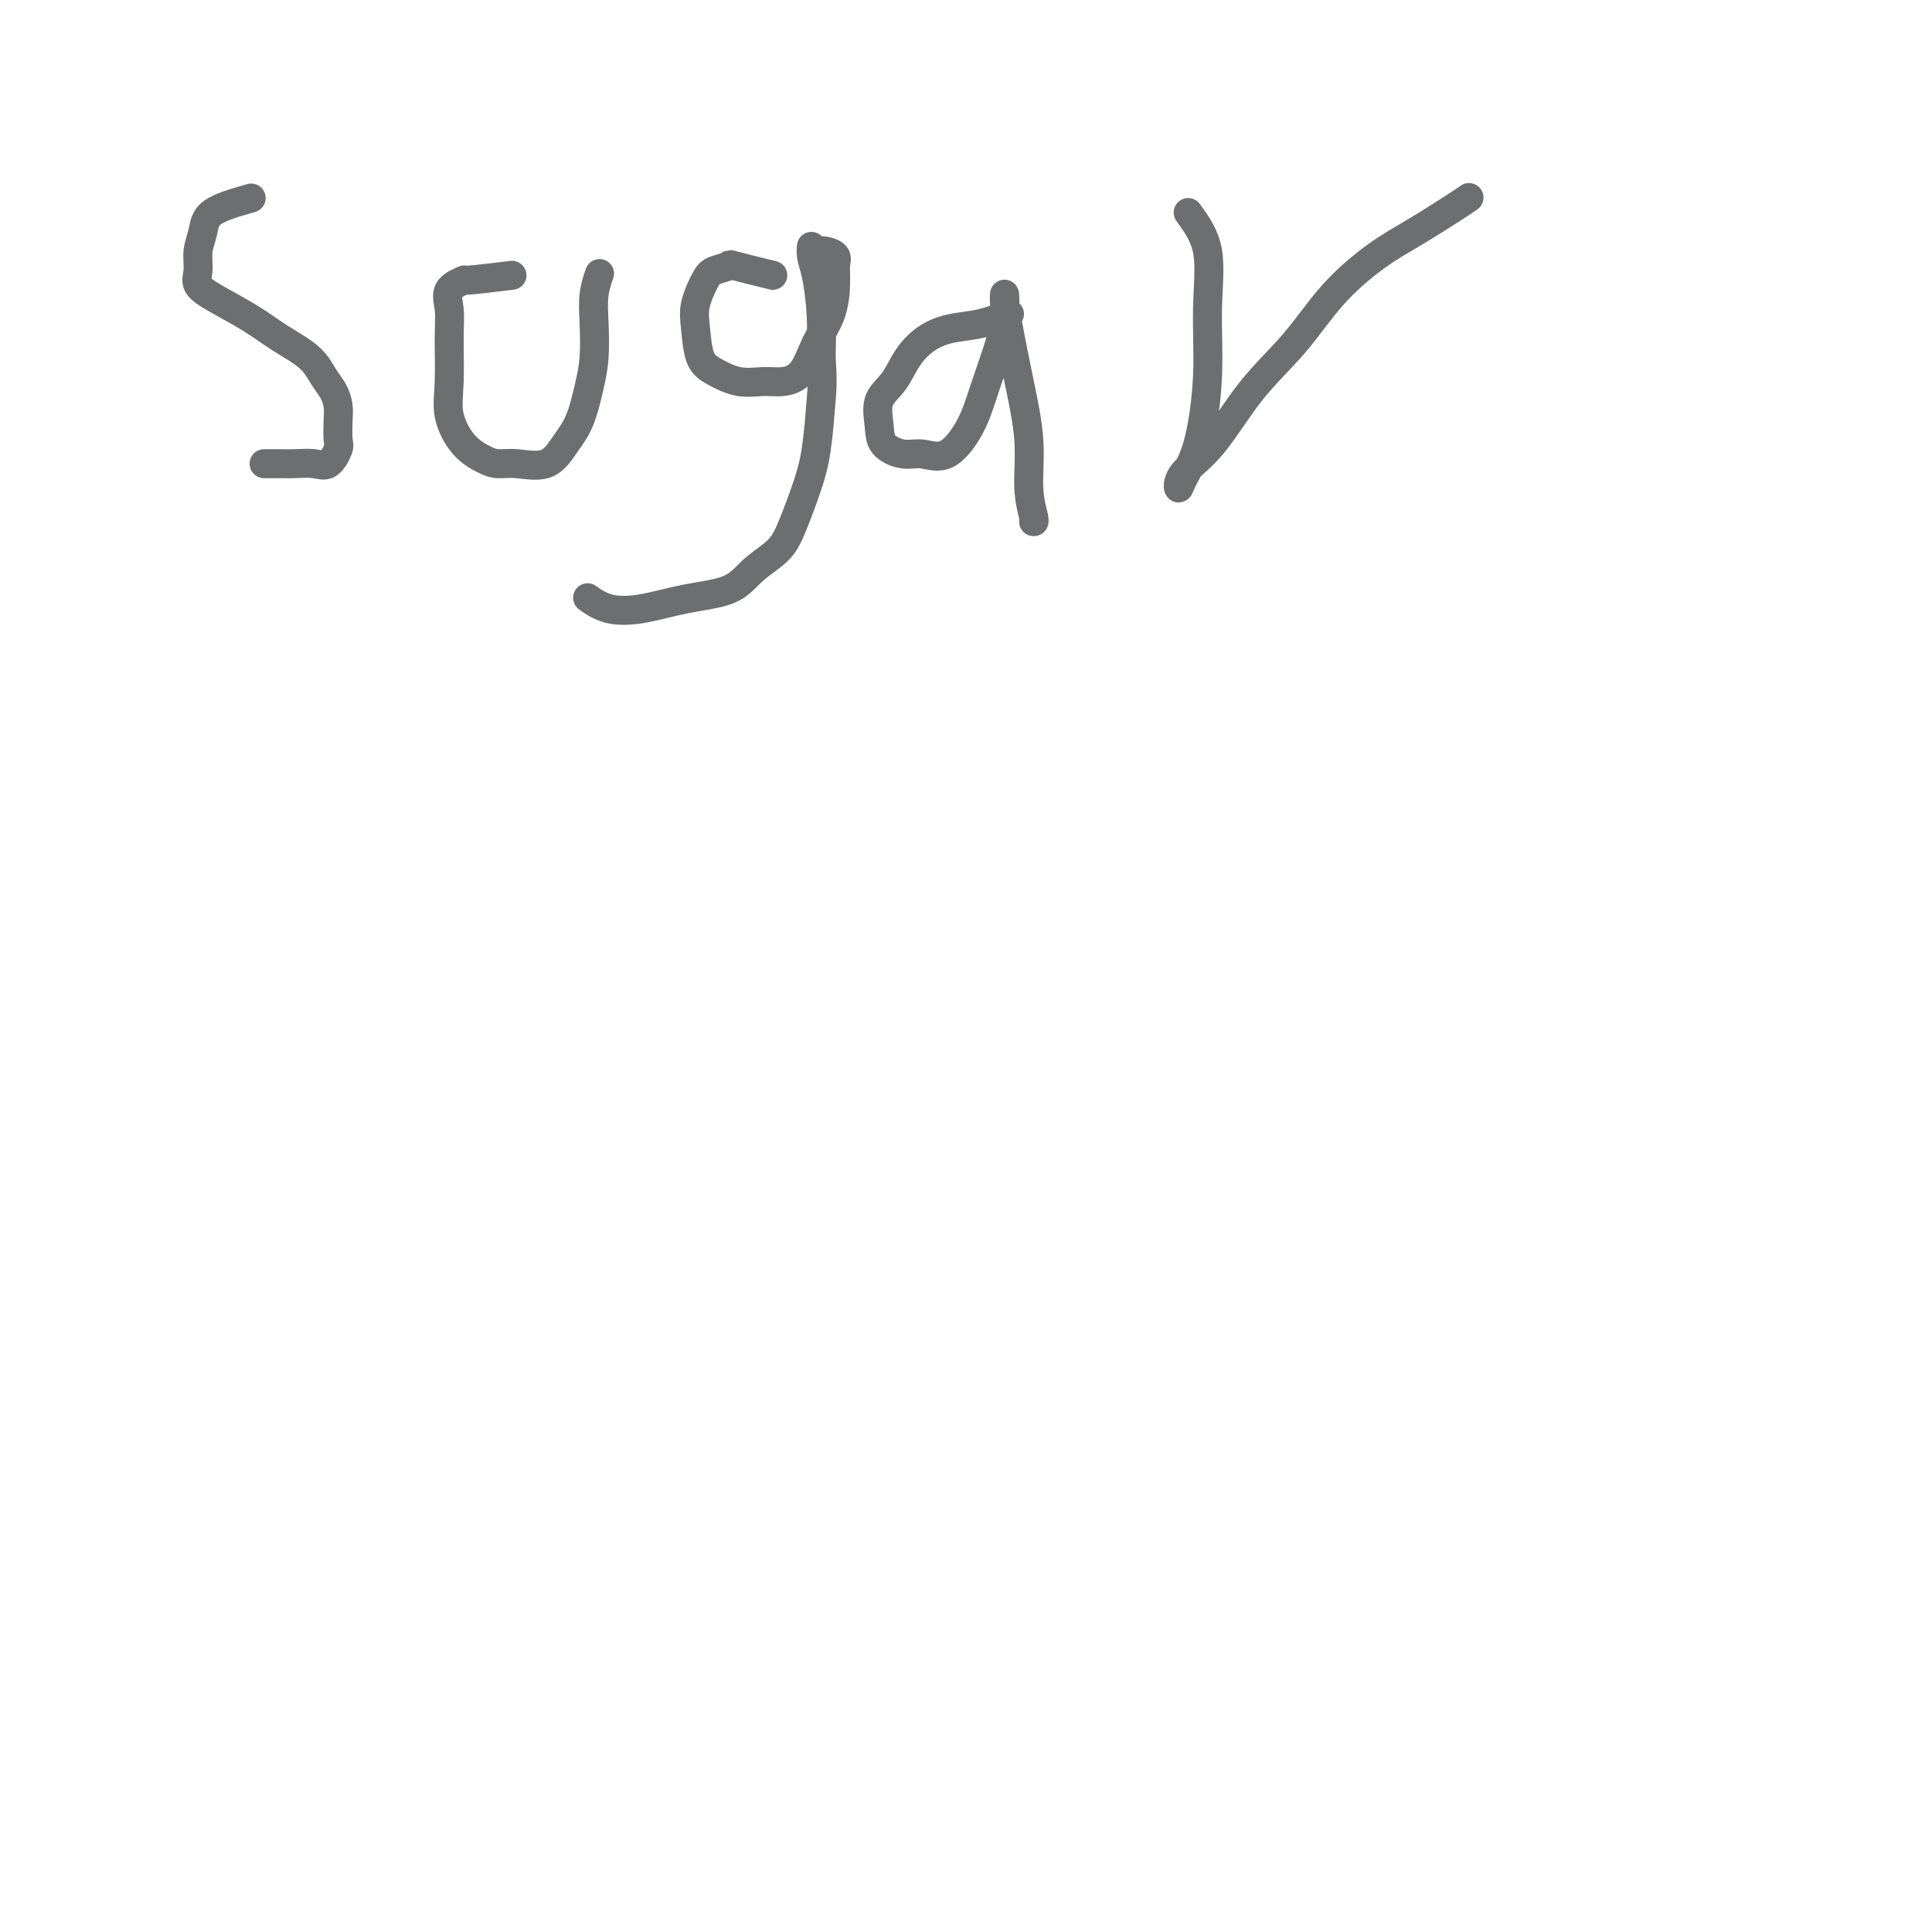 <svg viewBox='0 0 400 400' version='1.1' xmlns='http://www.w3.org/2000/svg' xmlns:xlink='http://www.w3.org/1999/xlink'><g fill='none' stroke='#6D6E70' stroke-width='6' stroke-linecap='round' stroke-linejoin='round'><path d='M52,41c-3.186,0.909 -6.373,1.818 -8,3c-1.627,1.182 -1.695,2.636 -2,4c-0.305,1.364 -0.848,2.636 -1,4c-0.152,1.364 0.088,2.818 0,4c-0.088,1.182 -0.505,2.090 0,3c0.505,0.910 1.931,1.822 4,3c2.069,1.178 4.782,2.622 7,4c2.218,1.378 3.943,2.690 6,4c2.057,1.310 4.446,2.618 6,4c1.554,1.382 2.272,2.839 3,4c0.728,1.161 1.464,2.025 2,3c0.536,0.975 0.870,2.062 1,3c0.130,0.938 0.055,1.726 0,3c-0.055,1.274 -0.090,3.035 0,4c0.090,0.965 0.307,1.134 0,2c-0.307,0.866 -1.137,2.428 -2,3c-0.863,0.572 -1.759,0.153 -3,0c-1.241,-0.153 -2.828,-0.041 -4,0c-1.172,0.041 -1.931,0.011 -3,0c-1.069,-0.011 -2.448,-0.003 -3,0c-0.552,0.003 -0.276,0.002 0,0'/><path d='M106,57c-3.782,0.460 -7.563,0.919 -9,1c-1.437,0.081 -0.528,-0.217 -1,0c-0.472,0.217 -2.325,0.947 -3,2c-0.675,1.053 -0.173,2.428 0,4c0.173,1.572 0.017,3.342 0,6c-0.017,2.658 0.105,6.205 0,9c-0.105,2.795 -0.439,4.839 0,7c0.439,2.161 1.650,4.439 3,6c1.350,1.561 2.840,2.407 4,3c1.160,0.593 1.991,0.934 3,1c1.009,0.066 2.196,-0.144 4,0c1.804,0.144 4.224,0.642 6,0c1.776,-0.642 2.907,-2.424 4,-4c1.093,-1.576 2.148,-2.945 3,-5c0.852,-2.055 1.500,-4.796 2,-7c0.500,-2.204 0.852,-3.869 1,-6c0.148,-2.131 0.091,-4.726 0,-7c-0.091,-2.274 -0.217,-4.228 0,-6c0.217,-1.772 0.776,-3.364 1,-4c0.224,-0.636 0.112,-0.318 0,0'/><path d='M160,57c-3.347,-0.822 -6.694,-1.645 -8,-2c-1.306,-0.355 -0.571,-0.243 -1,0c-0.429,0.243 -2.022,0.617 -3,1c-0.978,0.383 -1.341,0.773 -2,2c-0.659,1.227 -1.616,3.289 -2,5c-0.384,1.711 -0.196,3.071 0,5c0.196,1.929 0.400,4.427 1,6c0.600,1.573 1.595,2.223 3,3c1.405,0.777 3.218,1.683 5,2c1.782,0.317 3.531,0.047 5,0c1.469,-0.047 2.656,0.130 4,0c1.344,-0.130 2.843,-0.566 4,-2c1.157,-1.434 1.972,-3.865 3,-6c1.028,-2.135 2.270,-3.973 3,-6c0.730,-2.027 0.949,-4.242 1,-6c0.051,-1.758 -0.067,-3.058 0,-4c0.067,-0.942 0.319,-1.525 0,-2c-0.319,-0.475 -1.211,-0.840 -2,-1c-0.789,-0.160 -1.477,-0.115 -2,0c-0.523,0.115 -0.883,0.299 -1,0c-0.117,-0.299 0.007,-1.080 0,-1c-0.007,0.080 -0.146,1.021 0,2c0.146,0.979 0.578,1.994 1,4c0.422,2.006 0.835,5.002 1,8c0.165,2.998 0.083,5.999 0,9'/><path d='M170,74c0.348,4.935 0.220,6.273 0,9c-0.220,2.727 -0.530,6.844 -1,10c-0.470,3.156 -1.101,5.353 -2,8c-0.899,2.647 -2.068,5.744 -3,8c-0.932,2.256 -1.629,3.669 -3,5c-1.371,1.331 -3.415,2.579 -5,4c-1.585,1.421 -2.709,3.014 -5,4c-2.291,0.986 -5.749,1.364 -9,2c-3.251,0.636 -6.294,1.531 -9,2c-2.706,0.469 -5.075,0.511 -7,0c-1.925,-0.511 -3.407,-1.575 -4,-2c-0.593,-0.425 -0.296,-0.213 0,0'/><path d='M209,65c-1.980,0.769 -3.961,1.539 -6,2c-2.039,0.461 -4.137,0.614 -6,1c-1.863,0.386 -3.490,1.005 -5,2c-1.510,0.995 -2.901,2.367 -4,4c-1.099,1.633 -1.904,3.528 -3,5c-1.096,1.472 -2.482,2.523 -3,4c-0.518,1.477 -0.167,3.381 0,5c0.167,1.619 0.148,2.953 1,4c0.852,1.047 2.573,1.807 4,2c1.427,0.193 2.561,-0.180 4,0c1.439,0.180 3.184,0.913 5,0c1.816,-0.913 3.702,-3.472 5,-6c1.298,-2.528 2.007,-5.024 3,-8c0.993,-2.976 2.268,-6.432 3,-9c0.732,-2.568 0.919,-4.247 1,-6c0.081,-1.753 0.054,-3.579 0,-4c-0.054,-0.421 -0.135,0.563 0,2c0.135,1.437 0.485,3.327 1,6c0.515,2.673 1.196,6.128 2,10c0.804,3.872 1.732,8.162 2,12c0.268,3.838 -0.124,7.225 0,10c0.124,2.775 0.764,4.940 1,6c0.236,1.060 0.067,1.017 0,1c-0.067,-0.017 -0.034,-0.009 0,0'/><path d='M246,44c1.701,2.347 3.402,4.694 4,8c0.598,3.306 0.094,7.571 0,12c-0.094,4.429 0.223,9.021 0,14c-0.223,4.979 -0.985,10.343 -2,14c-1.015,3.657 -2.281,5.605 -3,7c-0.719,1.395 -0.890,2.236 -1,2c-0.110,-0.236 -0.158,-1.551 1,-3c1.158,-1.449 3.522,-3.034 6,-6c2.478,-2.966 5.072,-7.313 8,-11c2.928,-3.687 6.191,-6.714 9,-10c2.809,-3.286 5.163,-6.832 8,-10c2.837,-3.168 6.158,-5.959 9,-8c2.842,-2.041 5.205,-3.330 8,-5c2.795,-1.670 6.022,-3.719 8,-5c1.978,-1.281 2.708,-1.795 3,-2c0.292,-0.205 0.146,-0.103 0,0'/></g>
</svg>